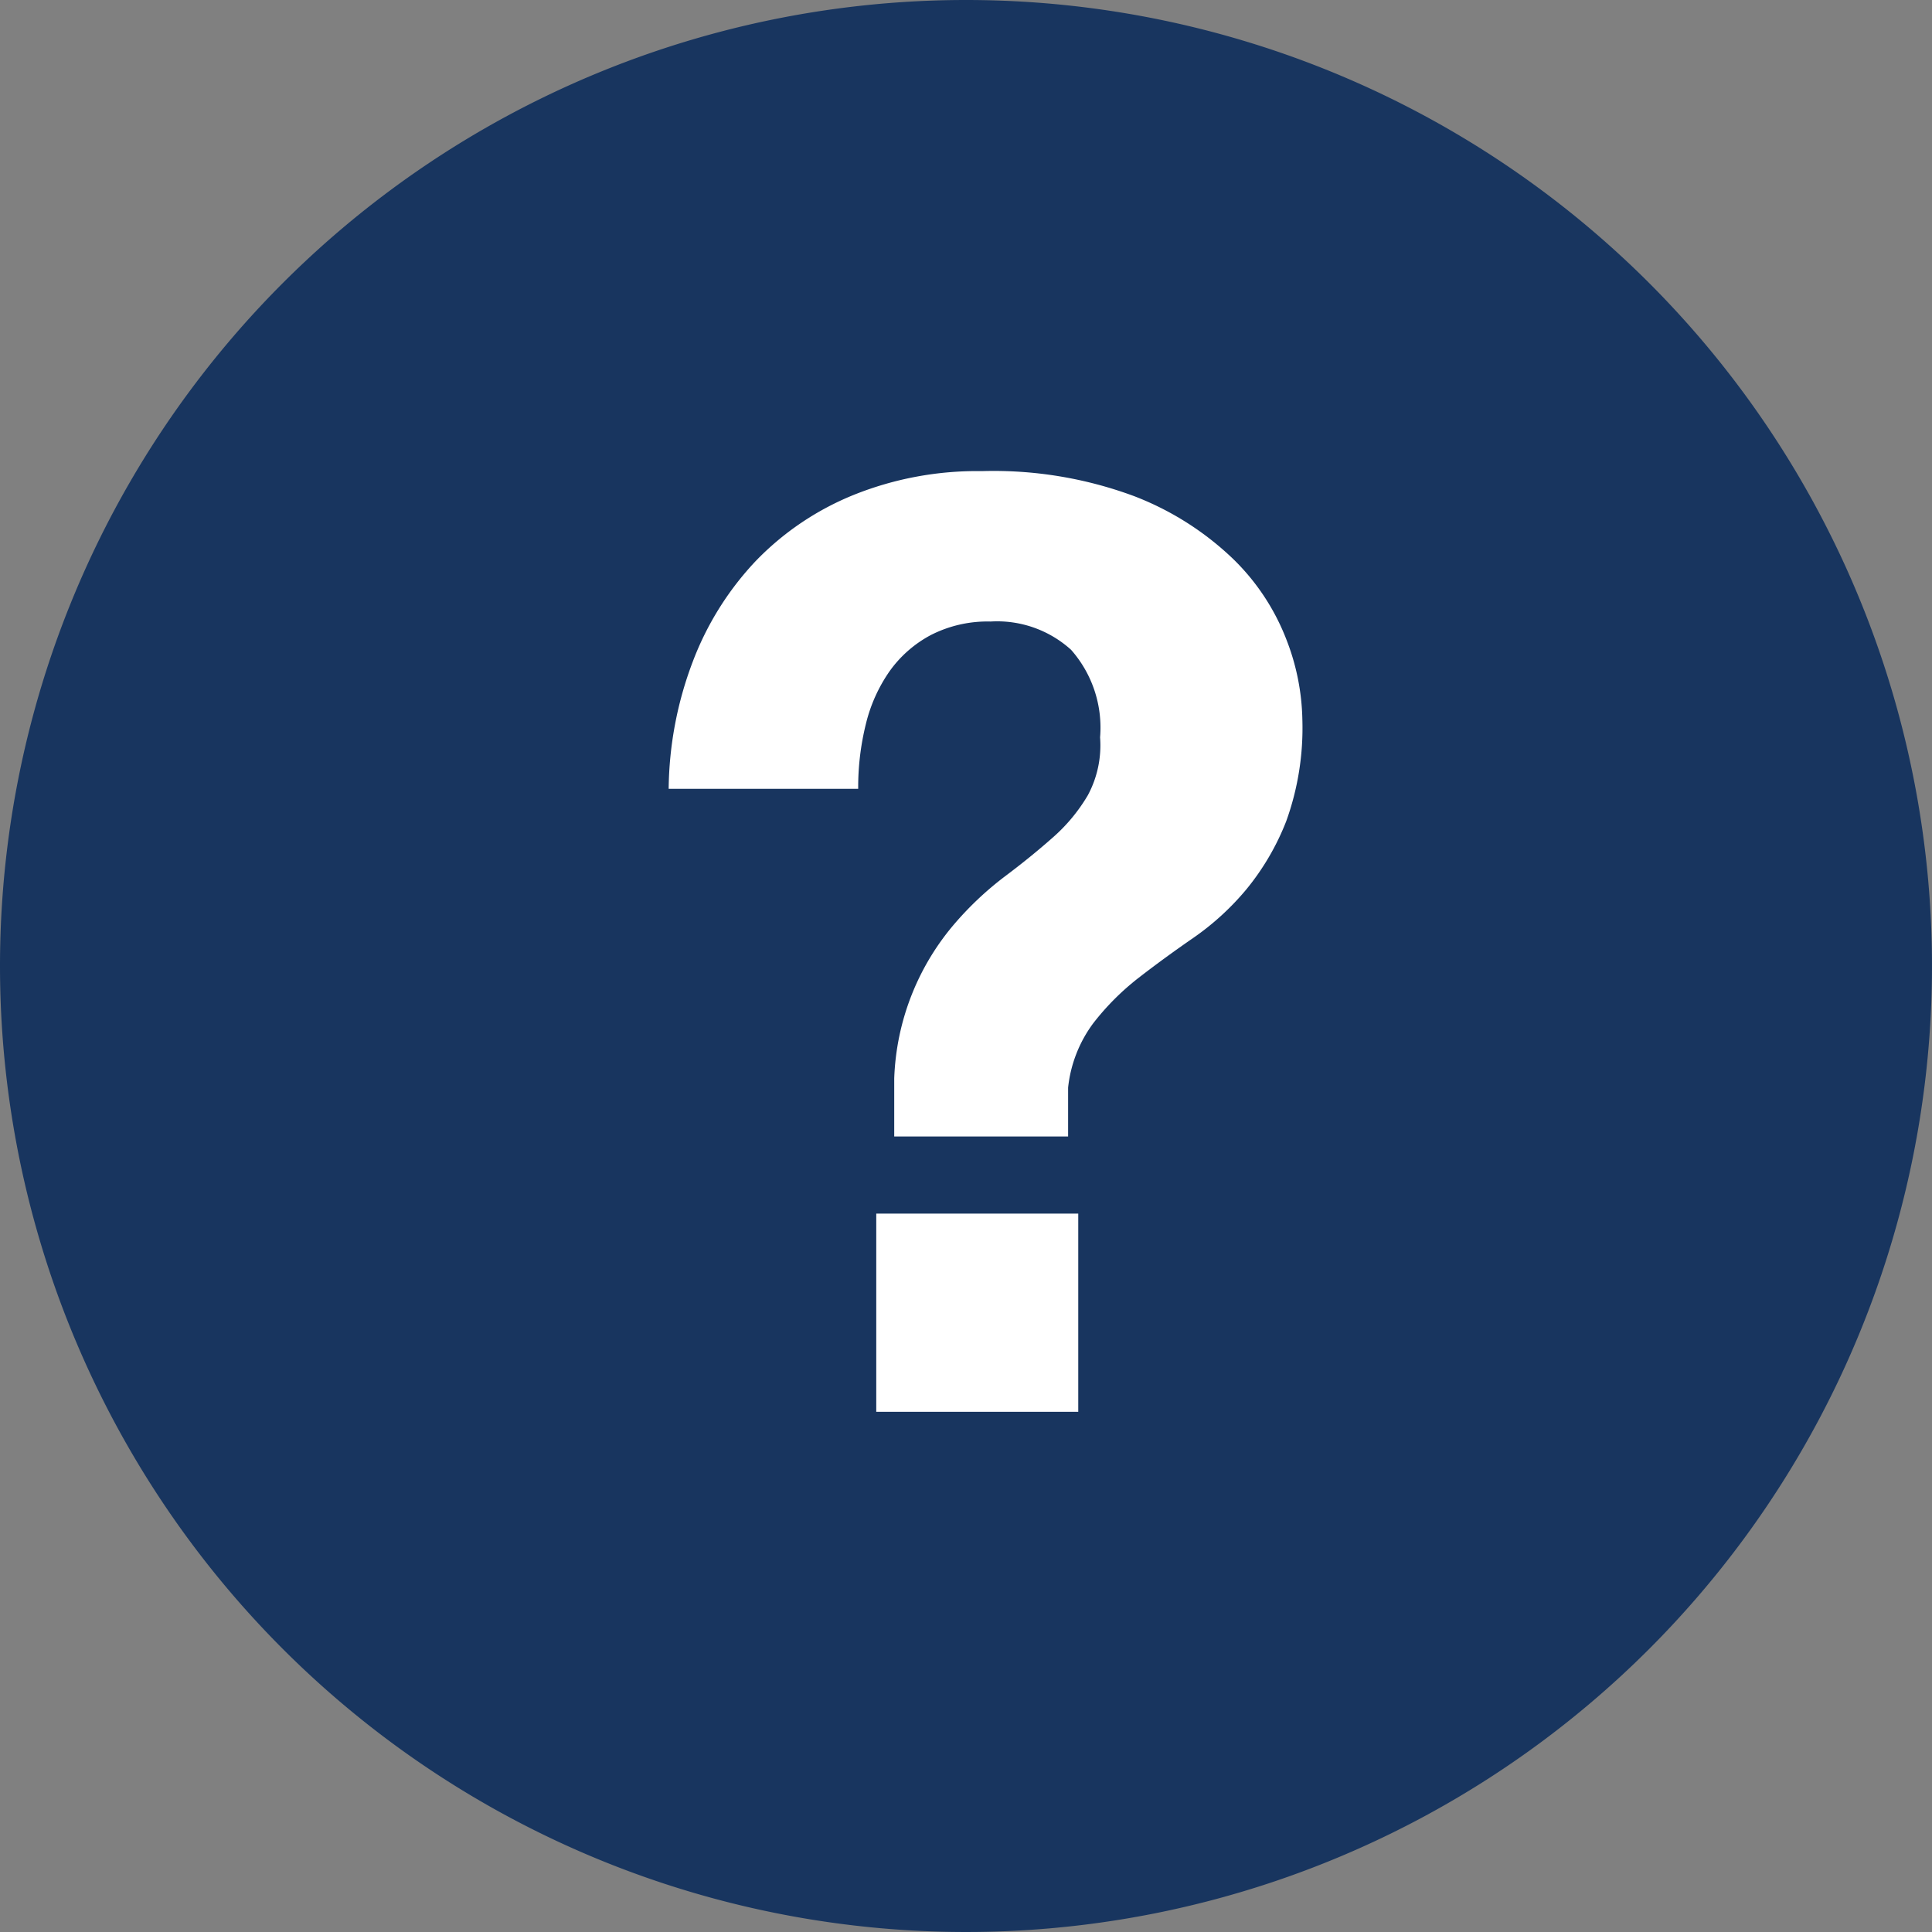 <svg xmlns="http://www.w3.org/2000/svg" width="20" height="20" viewBox="0 0 20 20">
  <rect x="0" y="0" width="20" height="20" fill="#808080" stroke="none"/>
  <g id="Grupo_579" data-name="Grupo 579" transform="translate(-1227 -2586)">
    <path id="Trazado_1063" data-name="Trazado 1063" d="M10,0A10,10,0,1,1,0,10,10,10,0,0,1,10,0Z" transform="translate(1227 2586)" fill="#18355f"/>
    <path id="Trazado_1062" data-name="Trazado 1062" d="M8.249,13.681v2.052H10.34V13.681ZM6.1,9.284H8.062a2.713,2.713,0,0,1,.08-.673,1.618,1.618,0,0,1,.246-.546,1.236,1.236,0,0,1,.426-.373,1.289,1.289,0,0,1,.619-.14,1.14,1.14,0,0,1,.833.293,1.217,1.217,0,0,1,.3.906,1.091,1.091,0,0,1-.127.6,1.788,1.788,0,0,1-.366.44q-.226.2-.493.4a3.353,3.353,0,0,0-.506.473,2.6,2.6,0,0,0-.639,1.619v.6h1.8v-.506a1.358,1.358,0,0,1,.26-.666,2.649,2.649,0,0,1,.473-.473q.266-.206.566-.413a2.755,2.755,0,0,0,.546-.5,2.6,2.6,0,0,0,.413-.706,2.841,2.841,0,0,0,.167-1.052,2.391,2.391,0,0,0-.167-.833,2.333,2.333,0,0,0-.553-.833,3.068,3.068,0,0,0-1.019-.646,4.176,4.176,0,0,0-1.579-.26,3.423,3.423,0,0,0-1.326.246A2.941,2.941,0,0,0,7,6.927,3.129,3.129,0,0,0,6.35,7.966,3.807,3.807,0,0,0,6.1,9.284Z" transform="translate(1227.822 2584.882)" fill="#fff"/>
  </g>
</svg>
